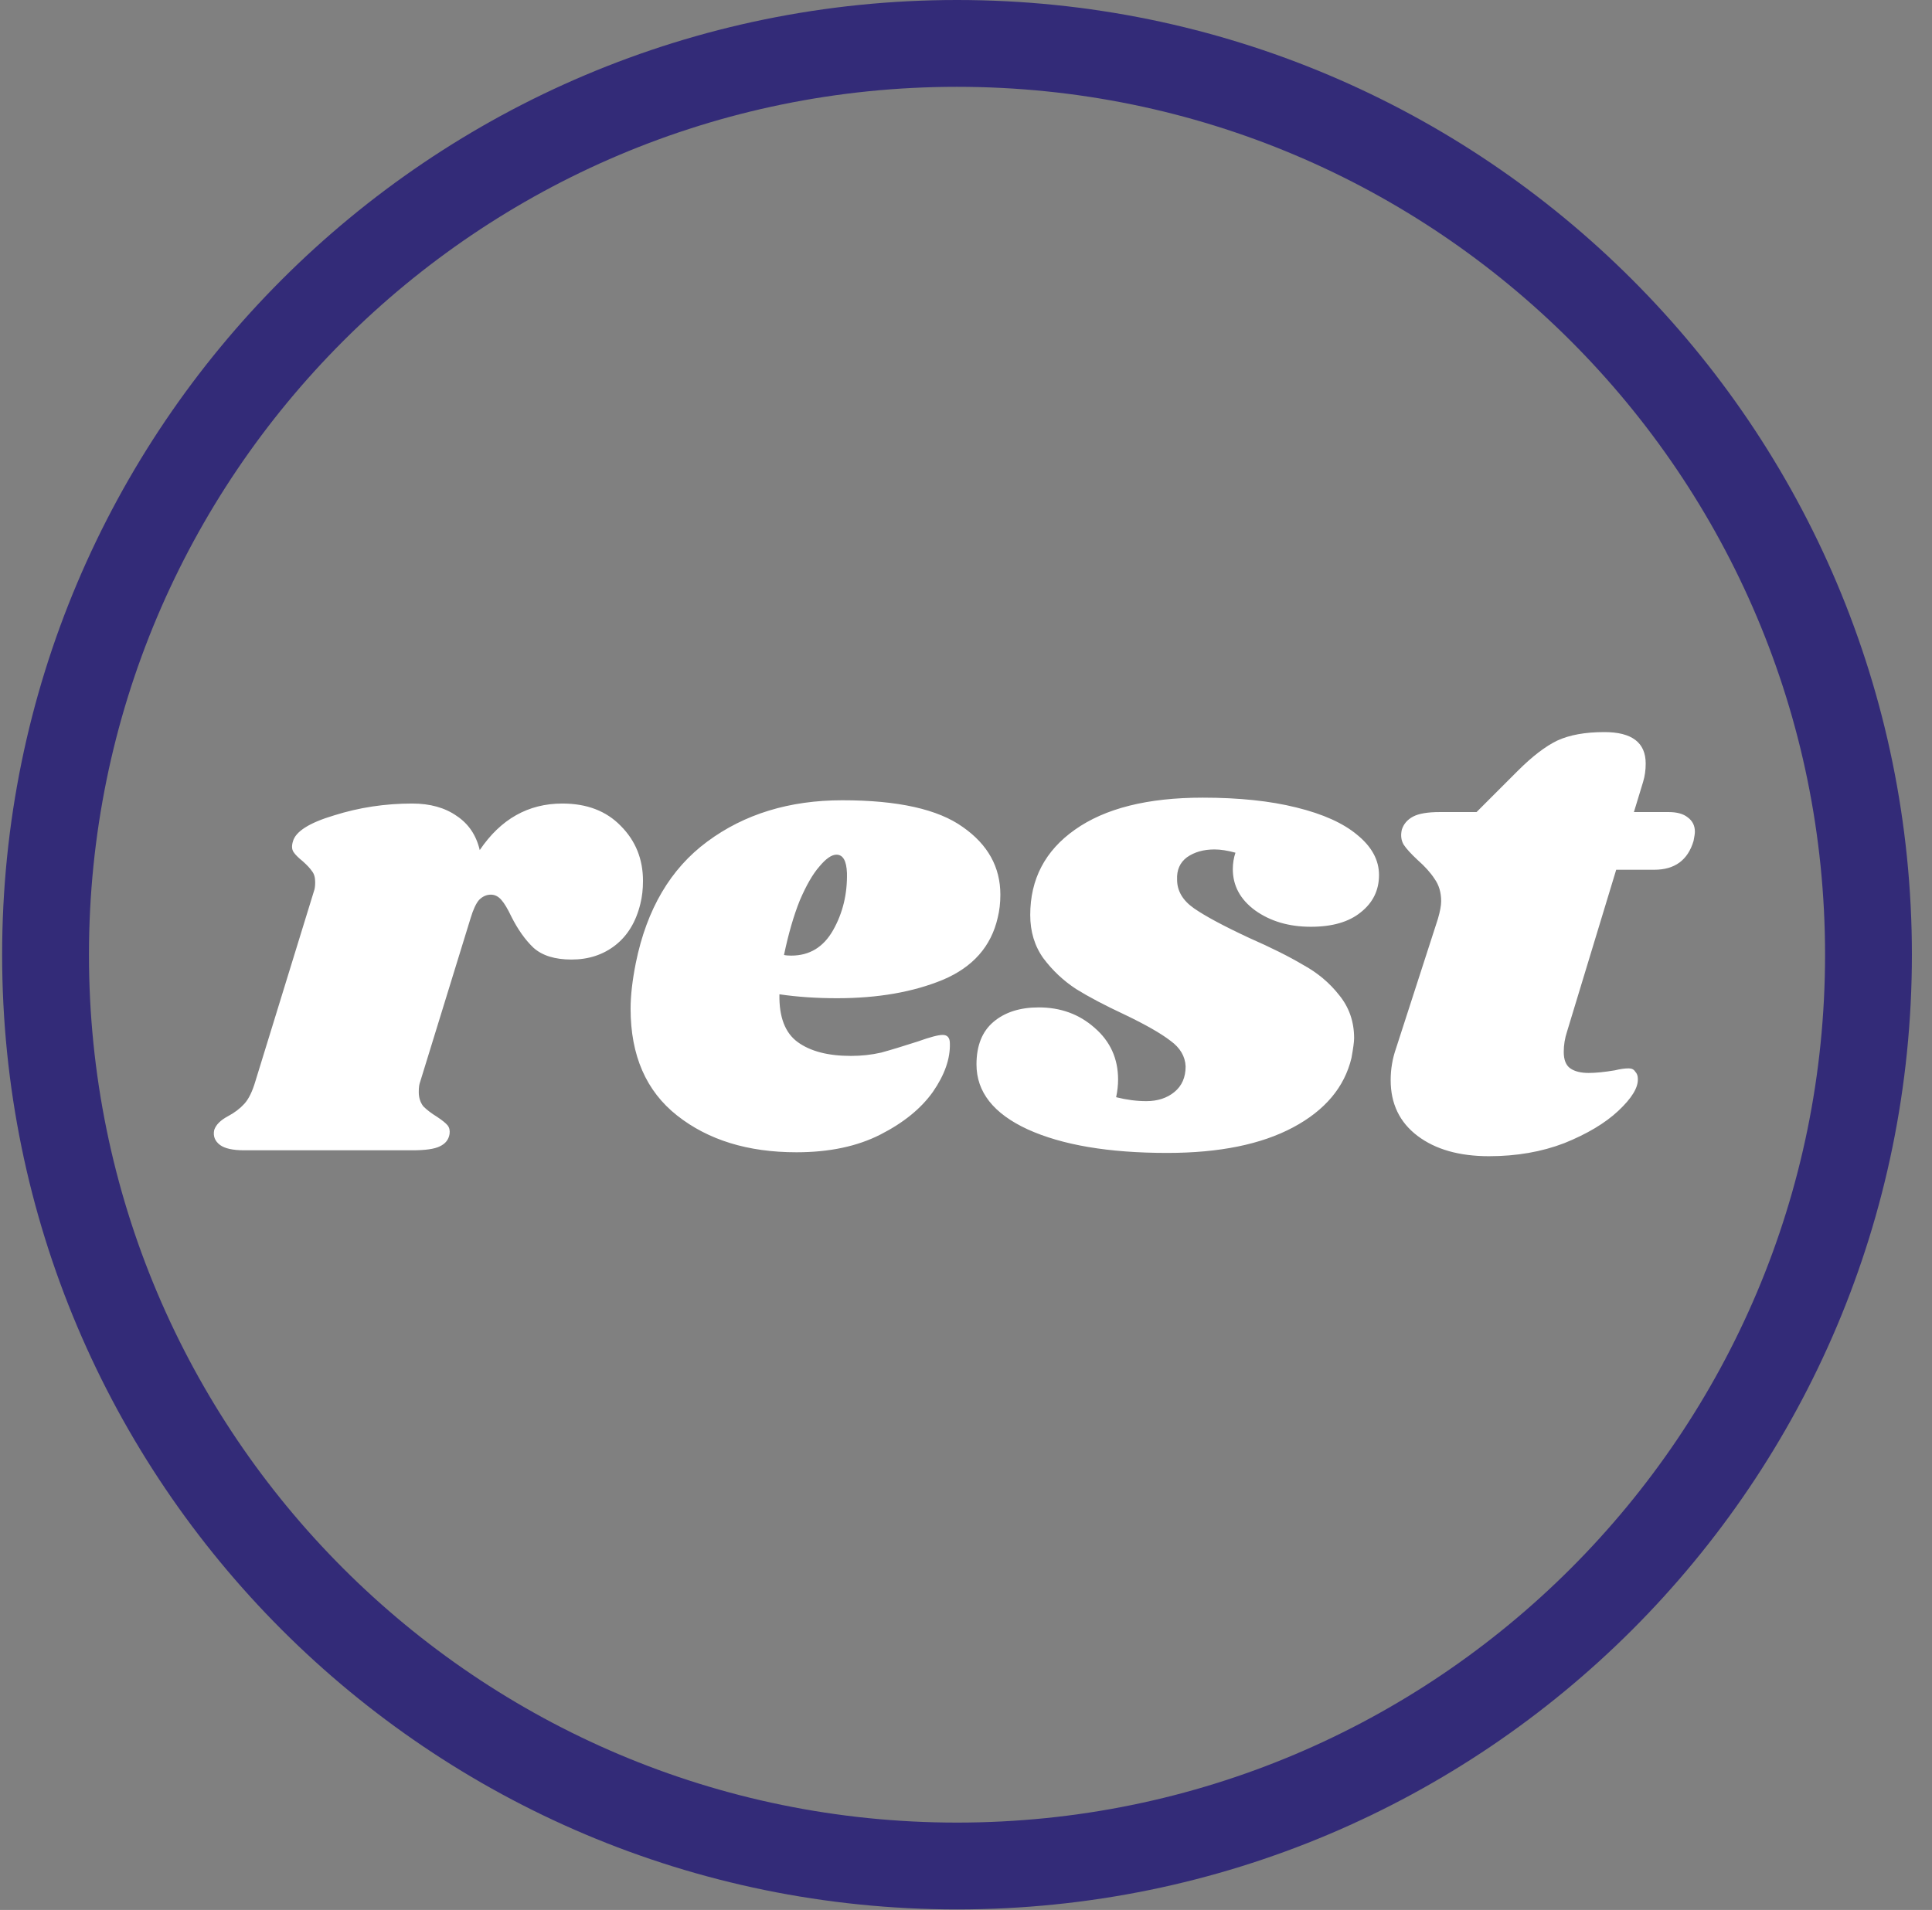 <svg xmlns="http://www.w3.org/2000/svg" fill="none" viewBox="0 0 89 88" height="88" width="89">
<rect x="0" y="0" width="89" height="88" fill="#808080" stroke="none"/>
<path stroke-width="4" stroke="#332B78" d="M44.086 85.976C20.896 85.976 2.098 67.178 2.098 43.988C2.098 20.799 20.897 2 44.086 2C67.275 2 86.074 20.799 86.074 43.988C86.074 67.178 67.275 85.976 44.086 85.976Z"></path>
<path fill="white" d="M25.905 37.023C27.033 37.023 27.929 37.366 28.593 38.05C29.278 38.735 29.62 39.581 29.62 40.587C29.62 40.97 29.58 41.322 29.499 41.644C29.298 42.47 28.915 43.104 28.352 43.547C27.788 43.99 27.113 44.211 26.328 44.211C25.563 44.211 24.979 44.03 24.576 43.668C24.194 43.305 23.852 42.822 23.549 42.218C23.388 41.876 23.237 41.624 23.096 41.463C22.956 41.302 22.794 41.221 22.613 41.221C22.412 41.221 22.231 41.302 22.07 41.463C21.929 41.624 21.798 41.906 21.677 42.309L19.351 49.859C19.311 49.96 19.291 50.111 19.291 50.312C19.291 50.574 19.361 50.795 19.503 50.977C19.663 51.138 19.875 51.299 20.137 51.46C20.378 51.621 20.539 51.752 20.62 51.852C20.7 51.953 20.731 52.084 20.71 52.245C20.67 52.507 20.519 52.698 20.258 52.819C20.016 52.94 19.593 53 18.989 53L11.257 53C10.734 53 10.361 52.919 10.14 52.758C9.898 52.577 9.808 52.346 9.868 52.064C9.949 51.822 10.16 51.611 10.502 51.429C10.804 51.268 11.056 51.077 11.257 50.856C11.459 50.634 11.63 50.282 11.771 49.799L14.459 41.07C14.499 40.97 14.519 40.829 14.519 40.648C14.519 40.426 14.469 40.255 14.368 40.134C14.288 40.013 14.147 39.862 13.945 39.681C13.744 39.52 13.603 39.379 13.523 39.258C13.442 39.138 13.432 38.976 13.492 38.775C13.613 38.312 14.247 37.909 15.395 37.567C16.543 37.205 17.741 37.023 18.989 37.023C19.814 37.023 20.499 37.215 21.043 37.597C21.586 37.96 21.939 38.483 22.1 39.168C23.066 37.738 24.335 37.023 25.905 37.023ZM38.804 36.872C41.361 36.872 43.214 37.285 44.361 38.111C45.509 38.916 46.083 39.953 46.083 41.221C46.083 41.604 46.042 41.956 45.962 42.279C45.66 43.607 44.814 44.564 43.425 45.148C42.056 45.711 40.435 45.993 38.563 45.993C37.616 45.993 36.73 45.933 35.905 45.812C35.885 46.859 36.167 47.594 36.751 48.017C37.334 48.44 38.15 48.651 39.197 48.651C39.68 48.651 40.143 48.601 40.586 48.5C41.029 48.379 41.593 48.208 42.277 47.987C42.841 47.785 43.224 47.684 43.425 47.684C43.647 47.684 43.757 47.815 43.757 48.077C43.777 48.782 43.516 49.527 42.972 50.312C42.428 51.077 41.623 51.731 40.556 52.275C39.489 52.819 38.2 53.091 36.69 53.091C34.455 53.091 32.623 52.527 31.194 51.399C29.764 50.272 29.049 48.631 29.049 46.477C29.049 45.873 29.13 45.168 29.291 44.362C29.794 41.886 30.892 40.023 32.583 38.775C34.294 37.507 36.368 36.872 38.804 36.872ZM36.116 44C36.197 44.02 36.308 44.03 36.449 44.03C37.294 44.03 37.938 43.638 38.381 42.852C38.824 42.067 39.036 41.191 39.016 40.225C38.995 39.661 38.834 39.379 38.532 39.379C38.311 39.379 38.049 39.56 37.747 39.923C37.445 40.265 37.143 40.788 36.841 41.493C36.559 42.198 36.318 43.033 36.116 44ZM55.402 36.752C57.073 36.752 58.513 36.903 59.721 37.205C60.949 37.507 61.885 37.929 62.53 38.473C63.194 39.017 63.526 39.631 63.526 40.315C63.526 41.02 63.244 41.594 62.681 42.037C62.137 42.48 61.372 42.701 60.385 42.701C59.379 42.701 58.523 42.45 57.818 41.946C57.134 41.443 56.791 40.809 56.791 40.044C56.791 39.782 56.832 39.53 56.912 39.288C56.55 39.188 56.228 39.138 55.946 39.138C55.442 39.138 55.02 39.258 54.677 39.5C54.355 39.742 54.204 40.084 54.224 40.527C54.224 41.05 54.486 41.493 55.01 41.856C55.533 42.218 56.379 42.671 57.546 43.215C58.553 43.658 59.379 44.07 60.023 44.453C60.687 44.815 61.241 45.279 61.684 45.842C62.147 46.406 62.379 47.07 62.379 47.836C62.379 47.997 62.338 48.299 62.258 48.742C61.936 50.091 61.04 51.158 59.57 51.943C58.1 52.728 56.167 53.121 53.771 53.121C51.073 53.121 48.929 52.758 47.338 52.034C45.768 51.309 44.983 50.312 44.983 49.044C44.983 48.178 45.244 47.523 45.768 47.081C46.291 46.638 46.986 46.416 47.852 46.416C48.858 46.416 49.714 46.728 50.419 47.352C51.144 47.977 51.506 48.772 51.506 49.738C51.506 50 51.476 50.272 51.416 50.554C51.899 50.675 52.362 50.735 52.805 50.735C53.328 50.735 53.761 50.594 54.103 50.312C54.446 50.03 54.617 49.638 54.617 49.134C54.597 48.671 54.365 48.279 53.922 47.956C53.479 47.614 52.775 47.211 51.808 46.748C50.902 46.325 50.157 45.933 49.573 45.57C48.989 45.188 48.486 44.715 48.063 44.151C47.66 43.587 47.459 42.923 47.459 42.158C47.459 40.507 48.144 39.198 49.513 38.231C50.902 37.245 52.865 36.752 55.402 36.752ZM76.868 37.416C77.251 37.416 77.543 37.497 77.744 37.658C77.966 37.819 78.077 38.04 78.077 38.322C78.077 38.403 78.056 38.544 78.016 38.745C77.754 39.631 77.15 40.074 76.204 40.074L74.452 40.074L72.187 47.533C72.087 47.836 72.036 48.148 72.036 48.47C72.036 48.832 72.137 49.084 72.338 49.225C72.54 49.366 72.822 49.436 73.184 49.436C73.506 49.436 73.909 49.396 74.392 49.315C74.634 49.255 74.845 49.225 75.026 49.225C75.167 49.225 75.268 49.275 75.328 49.376C75.409 49.456 75.449 49.567 75.449 49.708C75.469 50.111 75.167 50.604 74.543 51.188C73.939 51.752 73.113 52.245 72.067 52.668C71.019 53.071 69.862 53.272 68.593 53.272C67.224 53.272 66.127 52.96 65.301 52.336C64.476 51.711 64.063 50.856 64.063 49.768C64.063 49.265 64.144 48.782 64.305 48.319L66.238 42.339C66.338 41.997 66.389 41.725 66.389 41.523C66.389 41.121 66.288 40.779 66.087 40.497C65.905 40.215 65.644 39.923 65.301 39.621C64.999 39.339 64.788 39.107 64.667 38.926C64.546 38.725 64.516 38.493 64.576 38.231C64.657 37.97 64.828 37.768 65.09 37.627C65.352 37.486 65.764 37.416 66.328 37.416L68.019 37.416L69.922 35.513C70.587 34.849 71.191 34.386 71.734 34.124C72.298 33.862 73.023 33.731 73.909 33.731C75.177 33.731 75.811 34.215 75.811 35.181C75.811 35.483 75.771 35.765 75.691 36.027L75.268 37.416L76.868 37.416Z"></path>
</svg>
